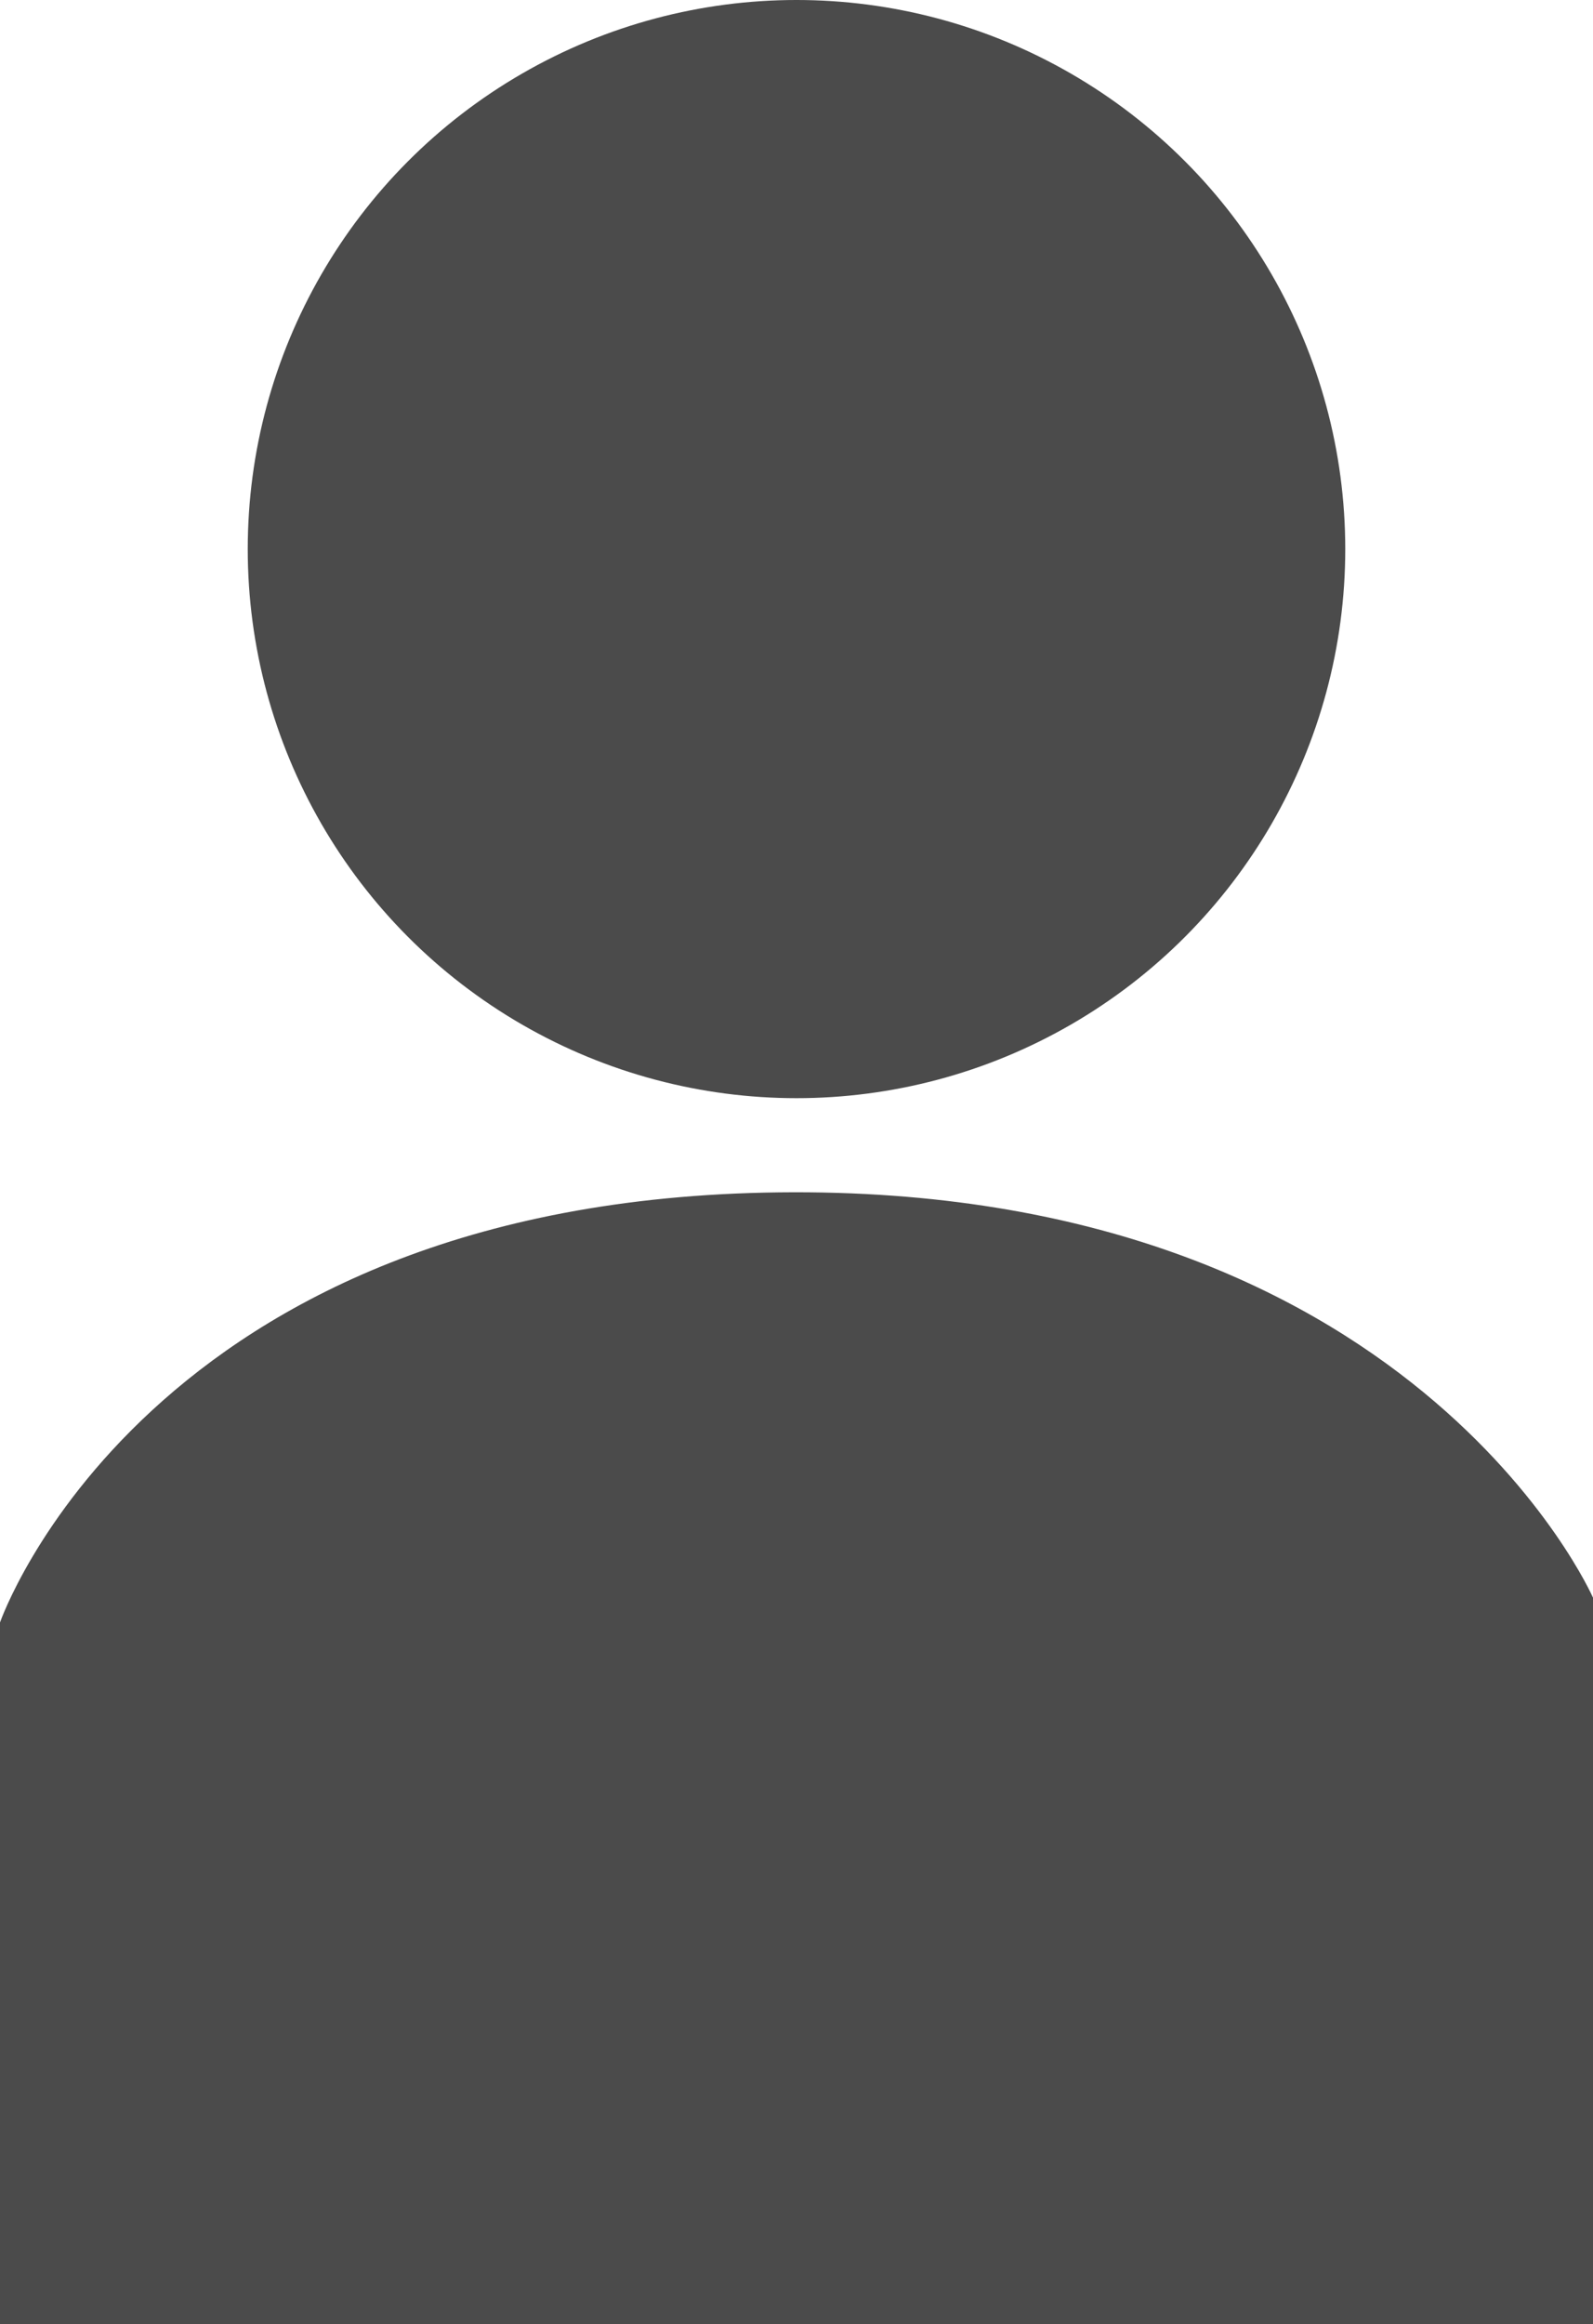 <svg xmlns="http://www.w3.org/2000/svg" id="_レイヤー_2" viewBox="0 0 12.86 18.75"><defs><style>.cls-1{fill:#4b4b4b;}</style></defs><g id="_レイヤー_1-2"><circle cx="6.43" cy="4.43" r="4.43" class="cls-1"/><path d="M0 18.75v-5.66s1.18-3.41 6.29-3.47 6.57 3.27 6.57 3.27v5.86H0z" class="cls-1"/></g></svg>